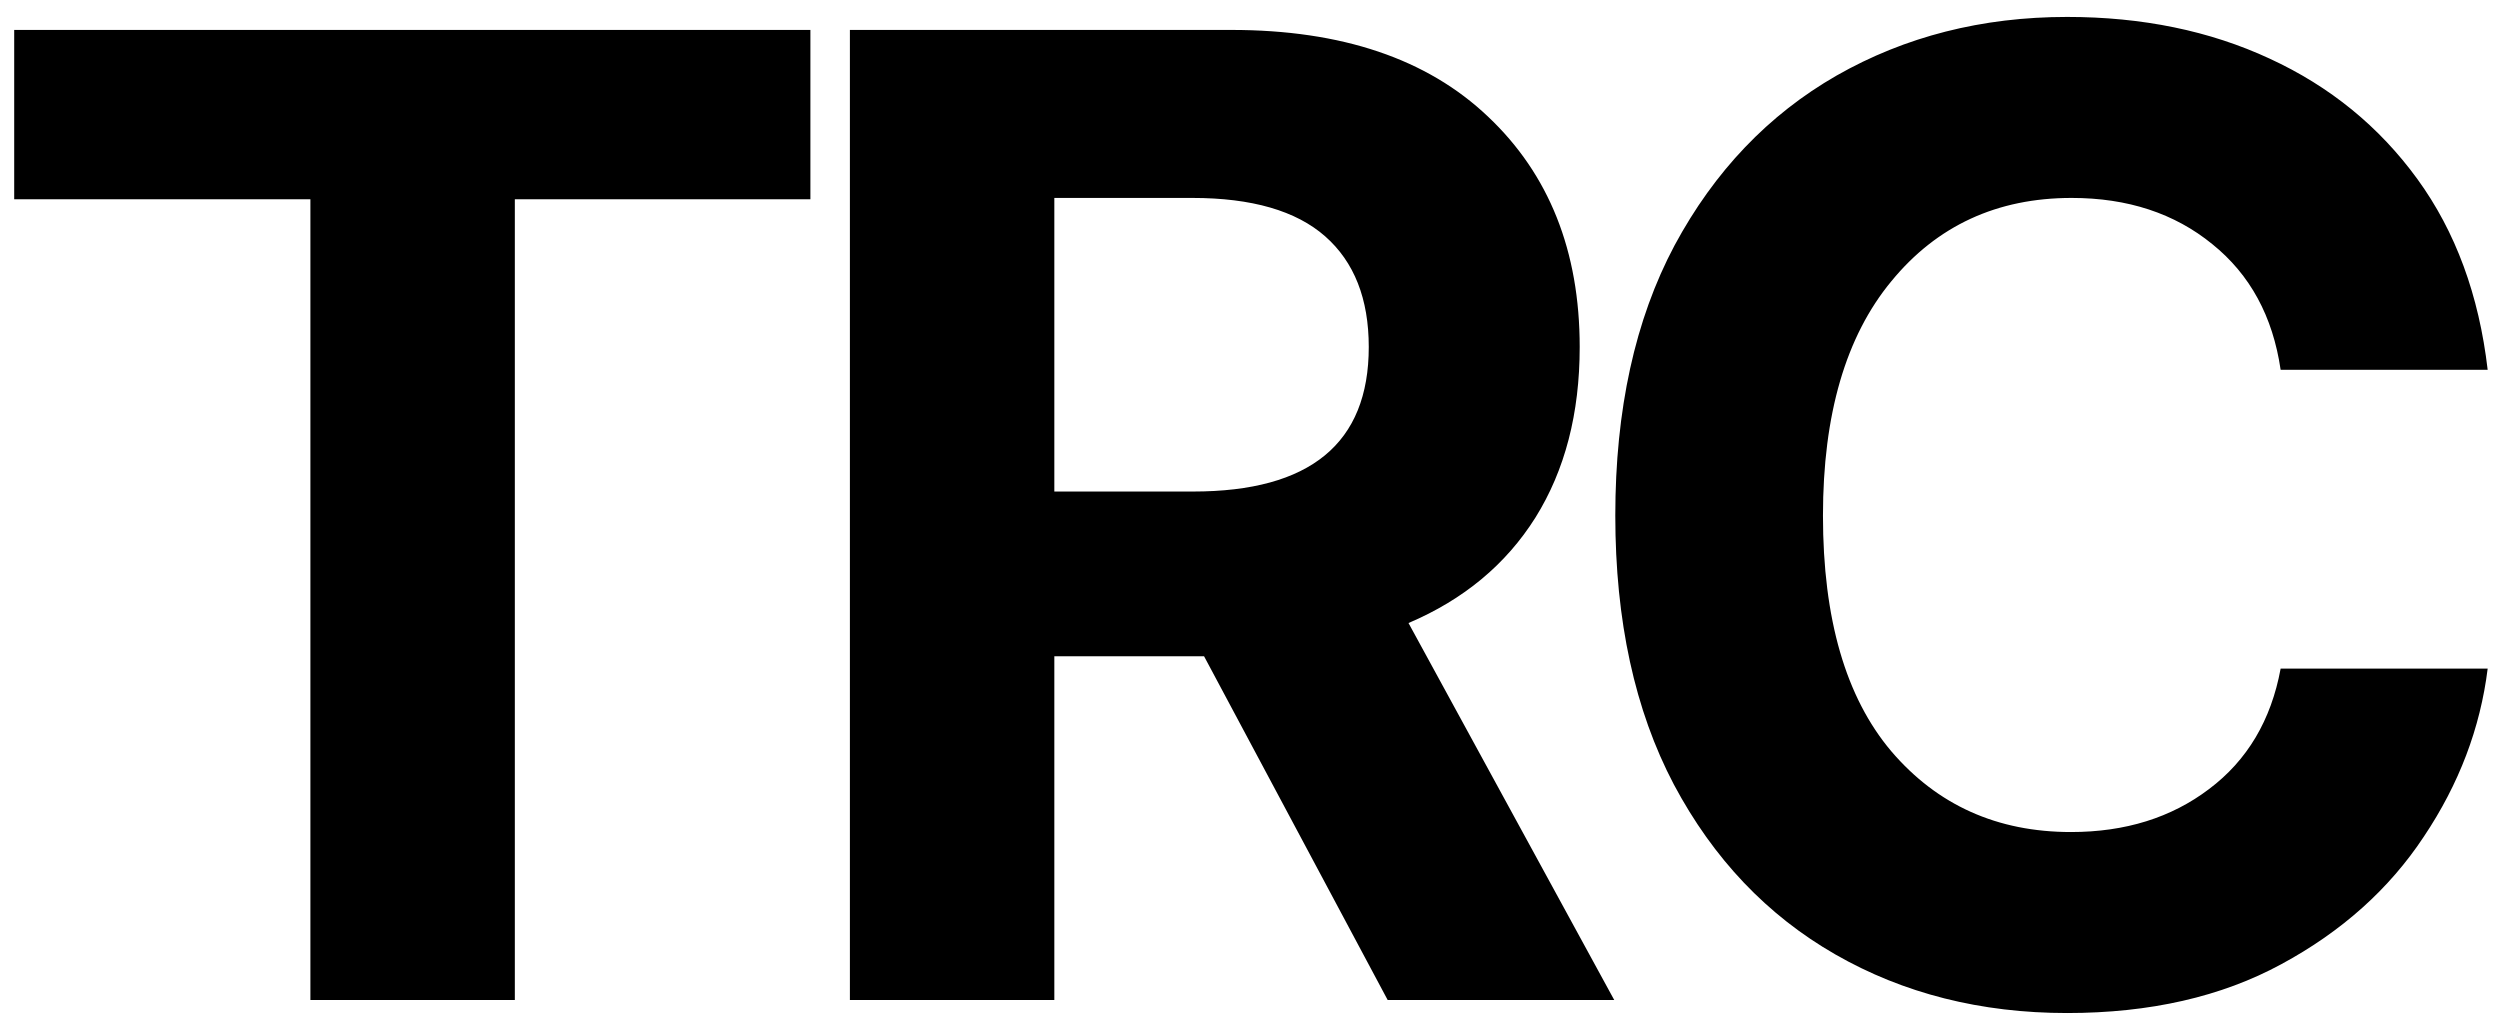 <svg width="75" height="31" viewBox="0 0 75 31" fill="none" xmlns="http://www.w3.org/2000/svg">
<path d="M0.426 5.977V0.898H24.312V5.977H15.445V30H9.312V5.977H0.426ZM25.497 30V0.898H36.942C40.249 0.898 42.815 1.764 44.638 3.496C46.473 5.228 47.391 7.533 47.391 10.41C47.391 12.402 46.949 14.108 46.063 15.527C45.178 16.934 43.908 17.988 42.255 18.691L48.427 30H41.63L36.122 19.688H31.63V30H25.497ZM31.63 14.746H35.79C39.306 14.746 41.063 13.301 41.063 10.41C41.063 8.965 40.627 7.858 39.755 7.09C38.882 6.322 37.554 5.938 35.77 5.938H31.63V14.746ZM62.013 30.391C59.422 30.391 57.104 29.805 55.06 28.633C53.016 27.461 51.401 25.762 50.216 23.535C49.044 21.309 48.459 18.62 48.459 15.469C48.459 12.292 49.051 9.59 50.236 7.363C51.434 5.137 53.055 3.438 55.099 2.266C57.157 1.094 59.461 0.508 62.013 0.508C64.266 0.508 66.291 0.924 68.088 1.758C69.897 2.591 71.375 3.796 72.521 5.371C73.667 6.947 74.37 8.854 74.63 11.094H68.419C68.185 9.492 67.502 8.236 66.369 7.324C65.236 6.4 63.83 5.938 62.15 5.938C59.91 5.938 58.107 6.771 56.74 8.438C55.373 10.091 54.689 12.435 54.689 15.469C54.689 18.568 55.373 20.924 56.74 22.539C58.12 24.154 59.917 24.961 62.13 24.961C63.758 24.961 65.138 24.531 66.271 23.672C67.417 22.812 68.133 21.608 68.419 20.059H74.63C74.409 21.842 73.771 23.522 72.716 25.098C71.675 26.673 70.249 27.949 68.439 28.926C66.642 29.902 64.5 30.391 62.013 30.391Z" fill="black"/>
</svg>
